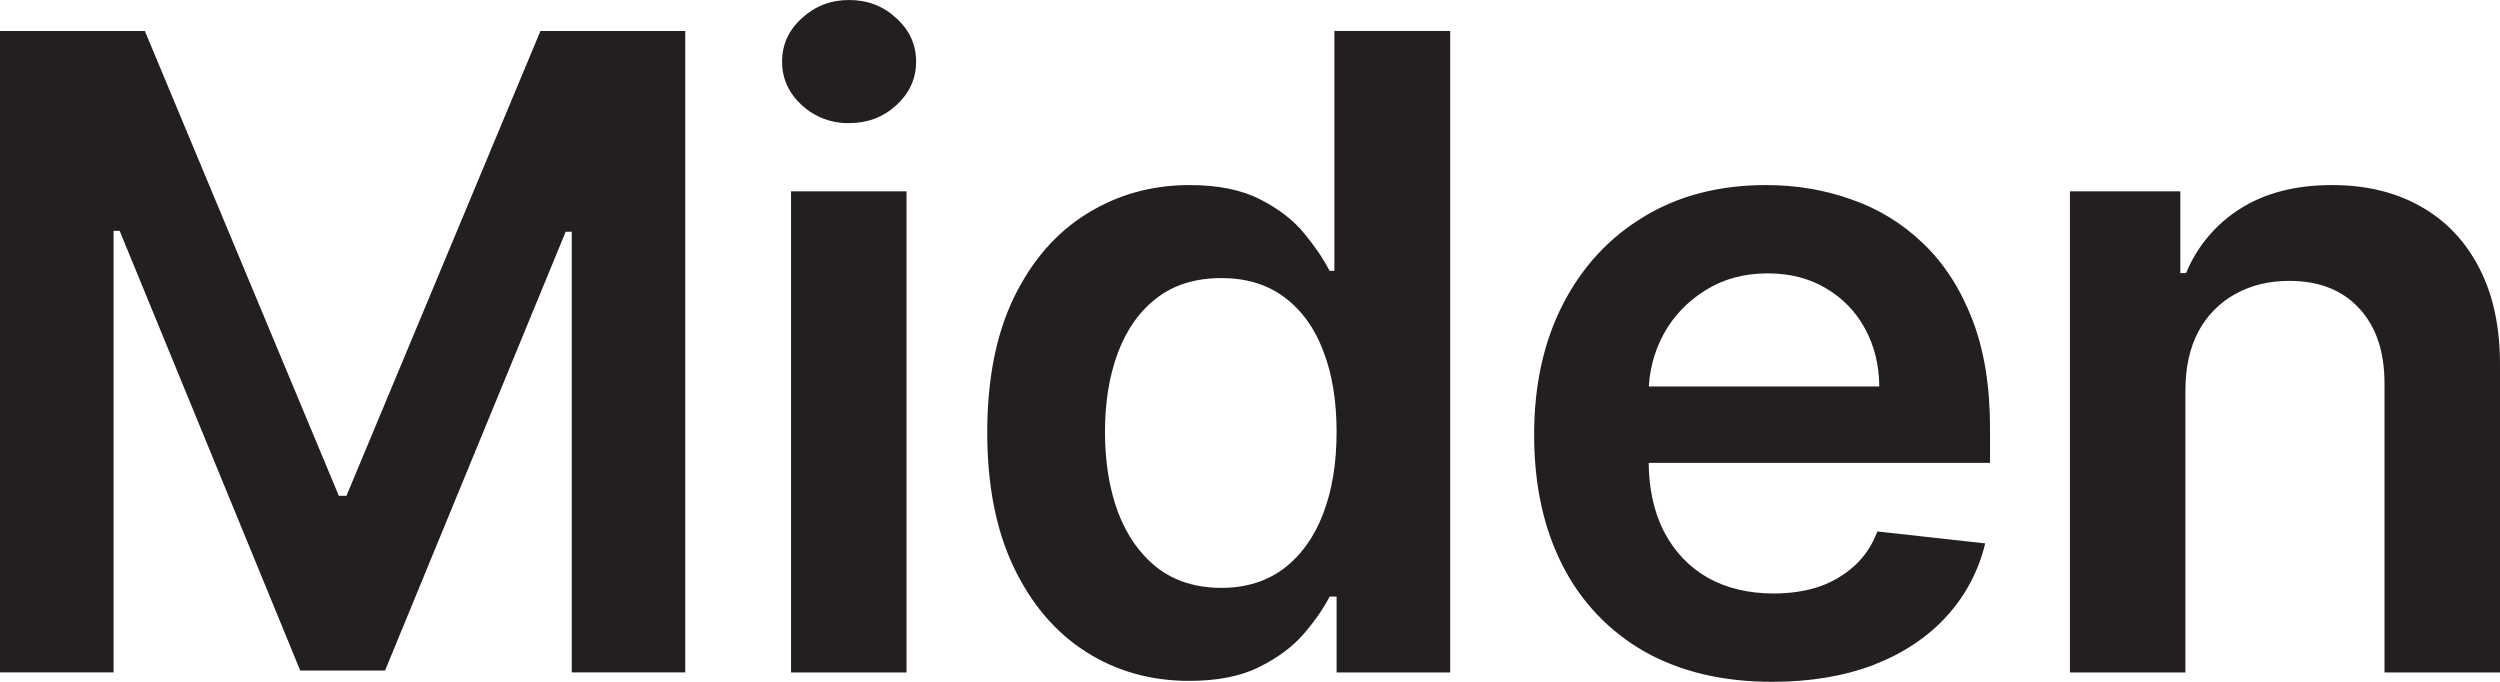 <?xml version="1.0" encoding="utf-8"?>
<svg xmlns="http://www.w3.org/2000/svg" fill="none" height="100%" overflow="visible" preserveAspectRatio="none" style="display: block;" viewBox="0 0 77 21" width="100%">
<path d="M67.311 12.028V20.711H63.754V5.893H67.154V8.411H67.331C67.666 7.595 68.246 6.904 68.991 6.433C69.758 5.944 70.704 5.7 71.831 5.7C72.873 5.7 73.78 5.918 74.553 6.356C75.333 6.793 75.935 7.426 76.361 8.256C76.794 9.086 77.006 10.092 77 11.276V20.711H73.443V11.816C73.443 10.826 73.181 10.051 72.657 9.491C72.139 8.931 71.422 8.651 70.505 8.651C69.882 8.651 69.329 8.787 68.844 9.057C68.364 9.322 67.972 9.721 67.714 10.205C67.445 10.707 67.311 11.315 67.311 12.028ZM54.581 21C53.068 21 51.761 20.691 50.661 20.074C49.577 19.461 48.698 18.541 48.135 17.431C47.545 16.286 47.251 14.938 47.251 13.388C47.251 11.864 47.546 10.526 48.135 9.375C48.731 8.218 49.563 7.317 50.631 6.675C51.699 6.025 52.954 5.7 54.395 5.7C55.325 5.7 56.203 5.848 57.028 6.144C57.86 6.433 58.594 6.884 59.229 7.494C59.871 8.105 60.376 8.884 60.743 9.829C61.109 10.768 61.293 11.887 61.293 13.186V14.256H48.92V11.903H57.882C57.875 11.233 57.728 10.639 57.44 10.118C57.16 9.599 56.741 9.169 56.231 8.874C55.721 8.571 55.124 8.42 54.443 8.42C53.716 8.42 53.077 8.594 52.527 8.941C51.977 9.282 51.547 9.732 51.239 10.291C50.936 10.851 50.778 11.478 50.778 12.115V14.17C50.778 15.032 50.938 15.771 51.259 16.389C51.58 16.999 52.029 17.469 52.605 17.797C53.182 18.119 53.857 18.279 54.63 18.279C55.147 18.279 55.615 18.209 56.035 18.067C56.439 17.928 56.809 17.708 57.125 17.421C57.433 17.138 57.665 16.787 57.823 16.369L61.144 16.736C60.945 17.578 60.532 18.356 59.946 18.993C59.362 19.63 58.616 20.125 57.706 20.479C56.795 20.826 55.754 21 54.581 21ZM36.627 20.971C35.442 20.971 34.381 20.672 33.444 20.074C32.507 19.476 31.767 18.608 31.223 17.469C30.679 16.331 30.407 14.949 30.407 13.321C30.407 11.675 30.683 10.286 31.233 9.154C31.79 8.015 32.54 7.157 33.483 6.578C34.426 5.993 35.478 5.7 36.637 5.7C37.522 5.7 38.249 5.848 38.819 6.144C39.389 6.434 39.841 6.784 40.175 7.195C40.509 7.601 40.768 7.983 40.951 8.343H41.099V0.953H44.665V20.711H41.167V18.376H40.951C40.768 18.736 40.502 19.119 40.155 19.524C39.808 19.924 39.349 20.264 38.779 20.547C38.209 20.83 37.491 20.971 36.627 20.971ZM37.62 18.106C38.373 18.106 39.015 17.906 39.546 17.508C40.076 17.103 40.479 16.54 40.754 15.82C41.03 15.1 41.167 14.26 41.167 13.302C41.167 12.344 41.03 11.511 40.754 10.803C40.486 10.096 40.086 9.546 39.556 9.153C39.032 8.761 38.386 8.565 37.62 8.565C36.827 8.565 36.166 8.768 35.635 9.173C35.105 9.578 34.705 10.138 34.436 10.852C34.168 11.565 34.033 12.382 34.033 13.302C34.033 14.228 34.168 15.055 34.436 15.782C34.711 16.502 35.114 17.071 35.645 17.489C36.182 17.9 36.84 18.106 37.62 18.106ZM24.364 20.712V5.894H27.921V20.712H24.364ZM26.152 3.792C25.615 3.802 25.094 3.605 24.698 3.242C24.292 2.868 24.088 2.422 24.088 1.9C24.088 1.373 24.292 0.926 24.698 0.56C25.104 0.187 25.588 0 26.152 0C26.722 0 27.207 0.187 27.606 0.56C28.013 0.926 28.216 1.373 28.216 1.9C28.216 2.421 28.013 2.868 27.606 3.241C27.206 3.608 26.722 3.792 26.152 3.792ZM0 0.954H4.461L10.436 15.27H10.671L16.646 0.954H21.106V20.71H17.61V7.138H17.423L11.86 20.652H9.247L3.685 7.11H3.498V20.71H0V0.954Z" fill="#231F20" id="Vector"/>
</svg>